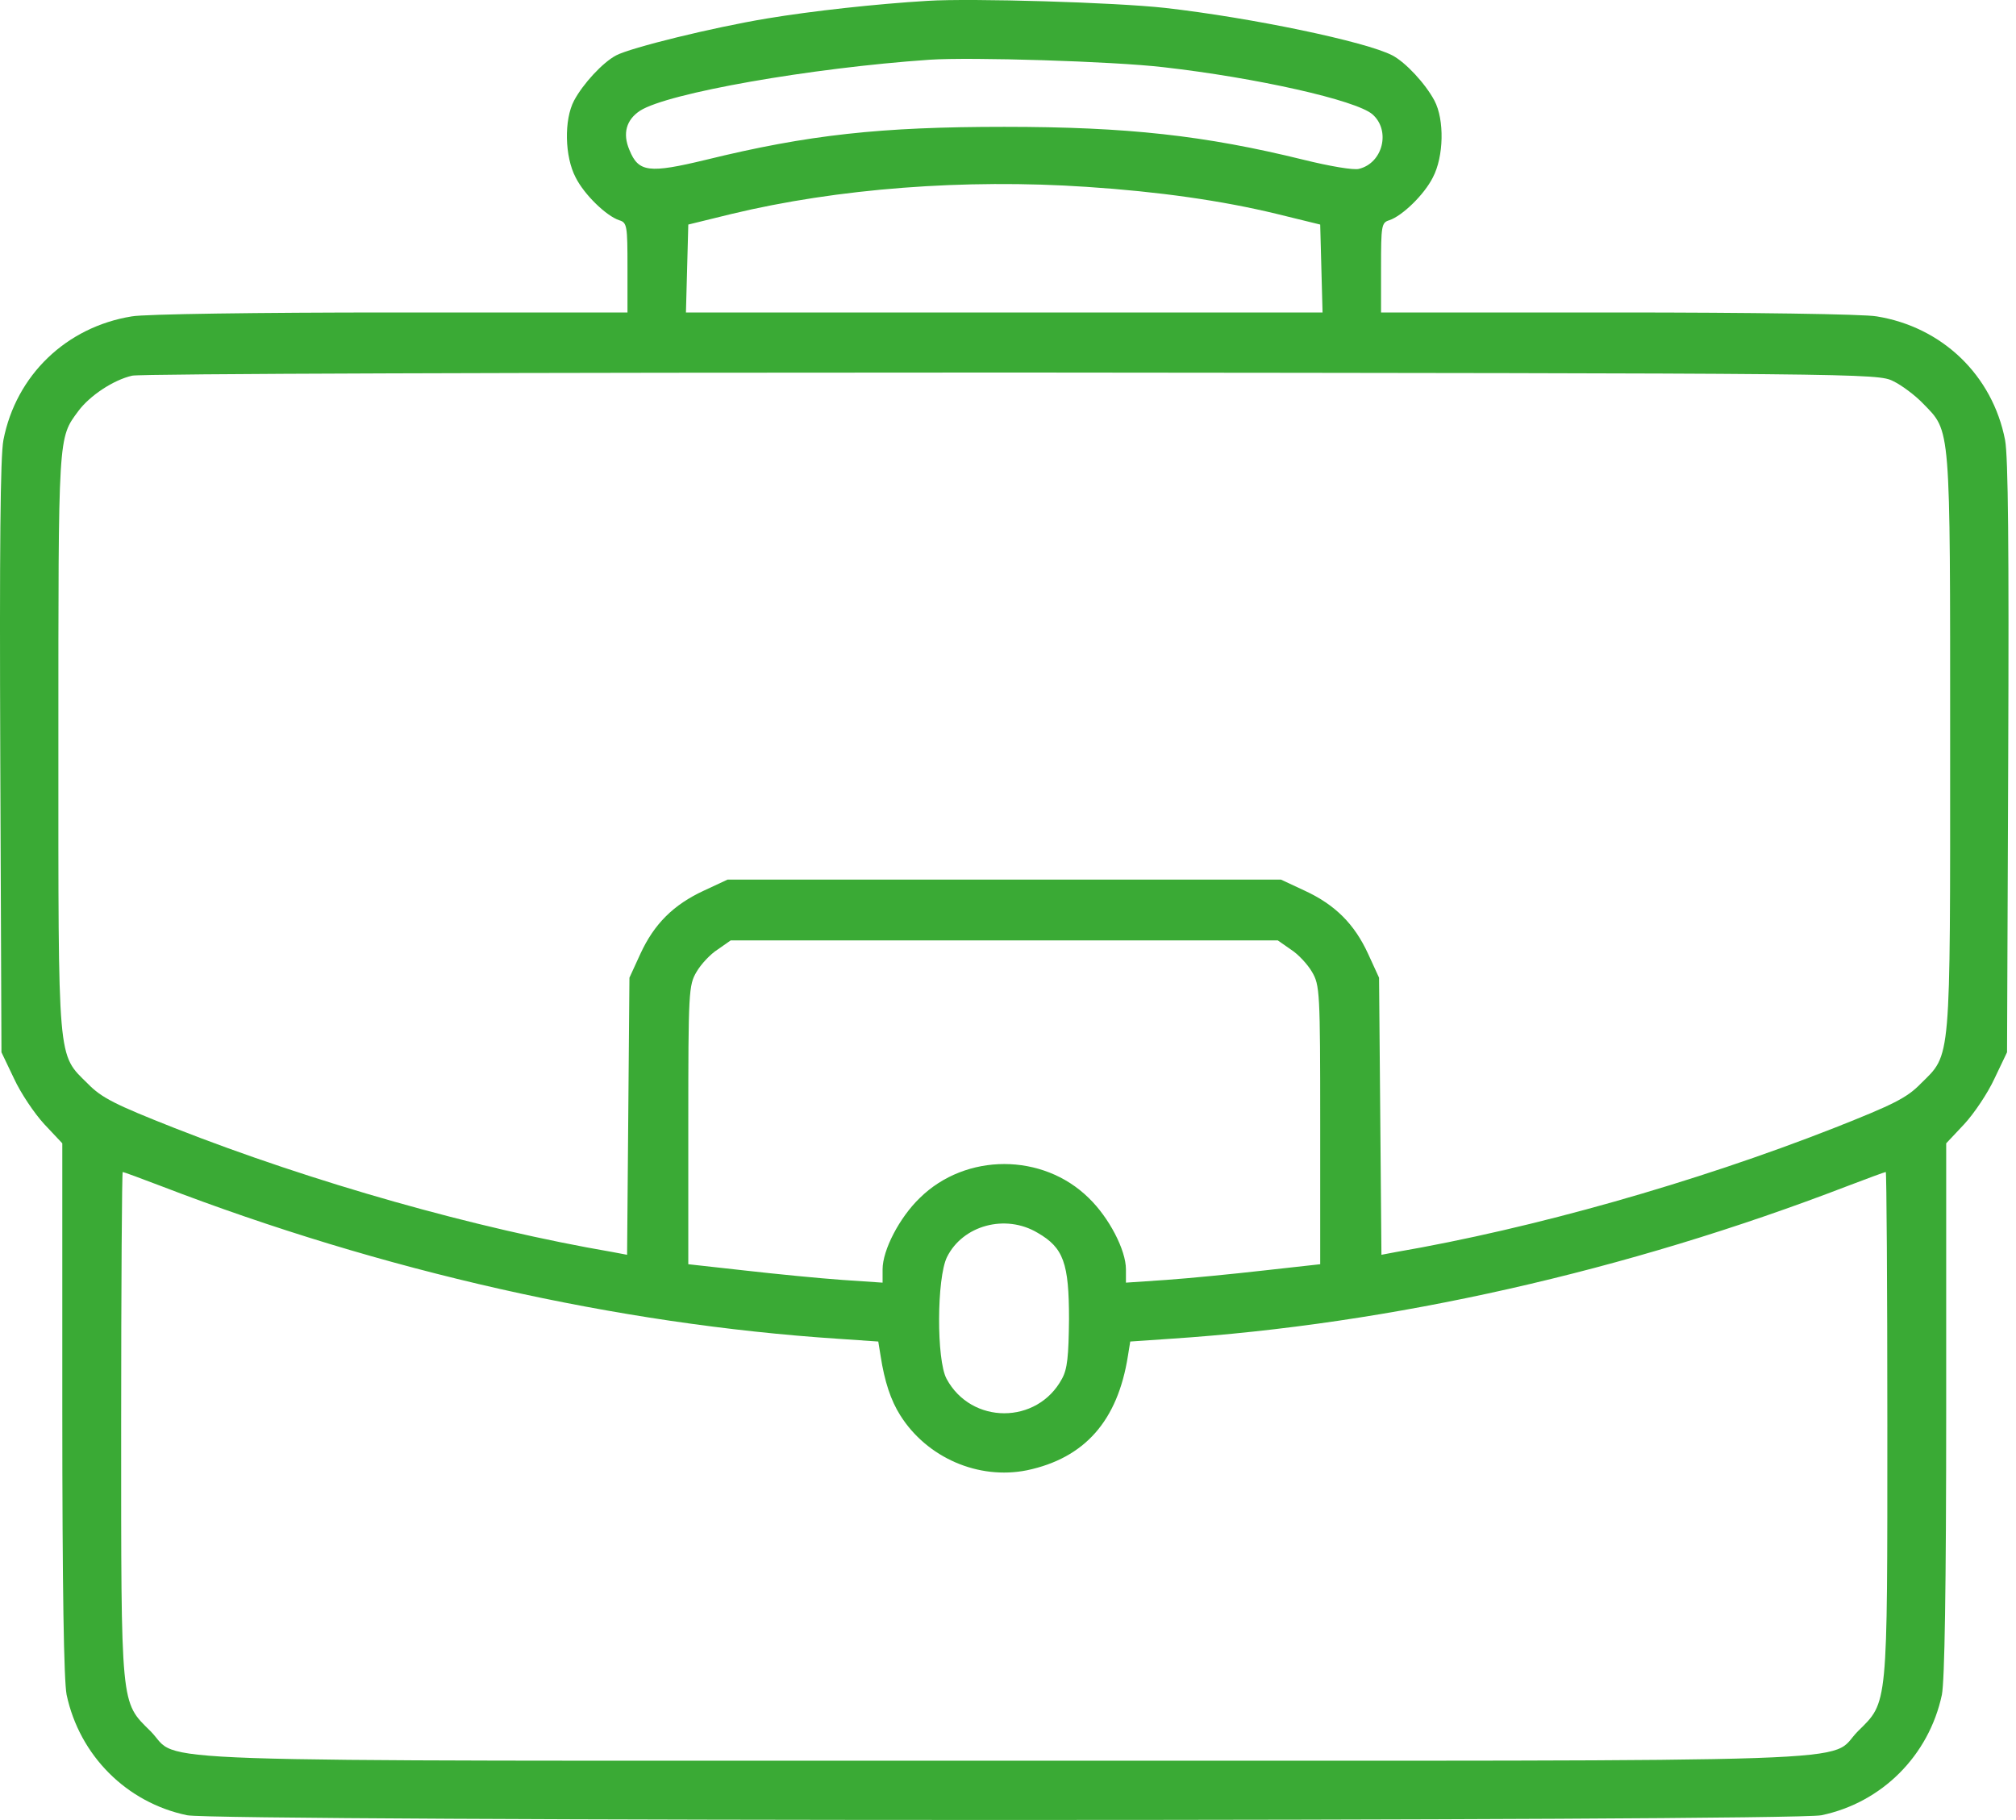 <svg width="72" height="65" viewBox="0 0 72 65" fill="none" xmlns="http://www.w3.org/2000/svg">
<path d="M33.133 0.03C31.268 0.142 28.984 0.395 27.386 0.661C25.451 0.983 22.536 1.698 22.003 1.979C21.526 2.231 20.826 2.988 20.503 3.591C20.139 4.277 20.167 5.595 20.559 6.338C20.868 6.955 21.653 7.712 22.115 7.866C22.396 7.95 22.41 8.062 22.41 9.562V11.16H13.971C9.275 11.16 5.154 11.216 4.706 11.3C2.365 11.679 0.571 13.403 0.122 15.716C0.01 16.318 -0.018 19.57 0.01 27.07L0.052 37.582L0.501 38.522C0.739 39.04 1.23 39.769 1.58 40.148L2.225 40.834V50.31C2.225 56.786 2.281 60.024 2.379 60.529C2.842 62.701 4.524 64.383 6.682 64.832C7.734 65.056 63.999 65.056 65.05 64.832C67.209 64.383 68.891 62.701 69.353 60.529C69.451 60.024 69.507 56.786 69.507 50.31V40.834L70.152 40.148C70.503 39.769 70.993 39.04 71.231 38.522L71.68 37.582L71.722 27.07C71.75 19.57 71.722 16.318 71.61 15.716C71.161 13.403 69.367 11.679 67.026 11.3C66.578 11.216 62.457 11.16 57.775 11.16H49.323V9.562C49.323 8.062 49.337 7.95 49.617 7.866C50.08 7.712 50.864 6.955 51.173 6.338C51.565 5.595 51.593 4.277 51.229 3.591C50.907 2.988 50.206 2.231 49.729 1.979C48.79 1.488 44.697 0.633 41.613 0.283C39.847 0.086 34.703 -0.068 33.133 0.03ZM41.543 2.399C44.879 2.778 48.425 3.577 49.014 4.081C49.673 4.656 49.393 5.819 48.538 6.03C48.355 6.086 47.472 5.932 46.561 5.707C43.029 4.838 40.267 4.53 35.866 4.53C31.451 4.53 28.872 4.81 25.213 5.707C23.18 6.198 22.802 6.156 22.48 5.357C22.227 4.768 22.368 4.277 22.858 3.955C23.839 3.324 28.942 2.427 33.203 2.133C34.675 2.035 39.735 2.189 41.543 2.399ZM38.81 6.674C41.375 6.843 43.646 7.165 45.608 7.642L47.15 8.02L47.192 9.59L47.234 11.16H35.866H24.498L24.54 9.59L24.582 8.02L26.124 7.642C29.909 6.731 34.45 6.38 38.81 6.674ZM67.615 13.613C67.909 13.753 68.4 14.118 68.68 14.412C69.676 15.435 69.648 15.071 69.648 26.509C69.648 38.073 69.69 37.624 68.596 38.704C68.106 39.208 67.629 39.447 65.499 40.288C60.536 42.236 54.747 43.876 49.855 44.717L49.337 44.815L49.295 39.867L49.252 34.919L48.86 34.064C48.37 32.999 47.683 32.312 46.589 31.807L45.748 31.415H35.866H25.984L25.143 31.807C24.05 32.312 23.363 32.999 22.872 34.064L22.48 34.919L22.438 39.867L22.396 44.815L21.877 44.717C16.985 43.876 11.196 42.236 6.234 40.288C4.103 39.447 3.627 39.208 3.136 38.704C2.043 37.624 2.085 38.073 2.085 26.495C2.085 15.477 2.071 15.659 2.8 14.678C3.206 14.132 4.047 13.571 4.72 13.417C5.014 13.347 18.513 13.305 36.147 13.305C66.55 13.333 67.068 13.333 67.615 13.613ZM46.099 33.91C46.365 34.078 46.701 34.443 46.856 34.709C47.136 35.185 47.15 35.41 47.15 40.175V45.152L45.132 45.376C44.024 45.502 42.454 45.656 41.655 45.712L40.212 45.81V45.334C40.212 44.647 39.609 43.484 38.88 42.783C37.24 41.171 34.492 41.171 32.852 42.783C32.123 43.484 31.521 44.647 31.521 45.334V45.81L30.077 45.712C29.278 45.656 27.708 45.502 26.601 45.376L24.582 45.152V40.175C24.582 35.41 24.596 35.185 24.877 34.709C25.031 34.443 25.367 34.078 25.634 33.91L26.096 33.587H35.866H45.636L46.099 33.91ZM5.757 42.362C13.663 45.404 22.045 47.296 29.937 47.815L31.367 47.913L31.451 48.432C31.591 49.343 31.815 50.016 32.152 50.548C33.105 52.062 34.941 52.861 36.679 52.511C38.74 52.076 39.917 50.745 40.282 48.432L40.366 47.913L41.795 47.815C49.687 47.296 58.069 45.404 65.975 42.362C66.704 42.082 67.321 41.858 67.349 41.858C67.377 41.858 67.405 45.909 67.405 50.871C67.405 61.047 67.433 60.767 66.353 61.832C65.218 62.981 67.909 62.883 35.866 62.883C3.823 62.883 6.514 62.981 5.379 61.832C4.299 60.767 4.327 61.047 4.327 50.871C4.327 45.909 4.355 41.858 4.383 41.858C4.412 41.858 5.028 42.082 5.757 42.362ZM37.058 44.03C37.983 44.563 38.179 45.11 38.179 47.114C38.165 48.432 38.123 48.894 37.927 49.245C37.044 50.885 34.689 50.885 33.806 49.245C33.441 48.572 33.455 45.642 33.82 44.899C34.38 43.764 35.908 43.343 37.058 44.03Z" fill="#3AAA35"/>
</svg>
